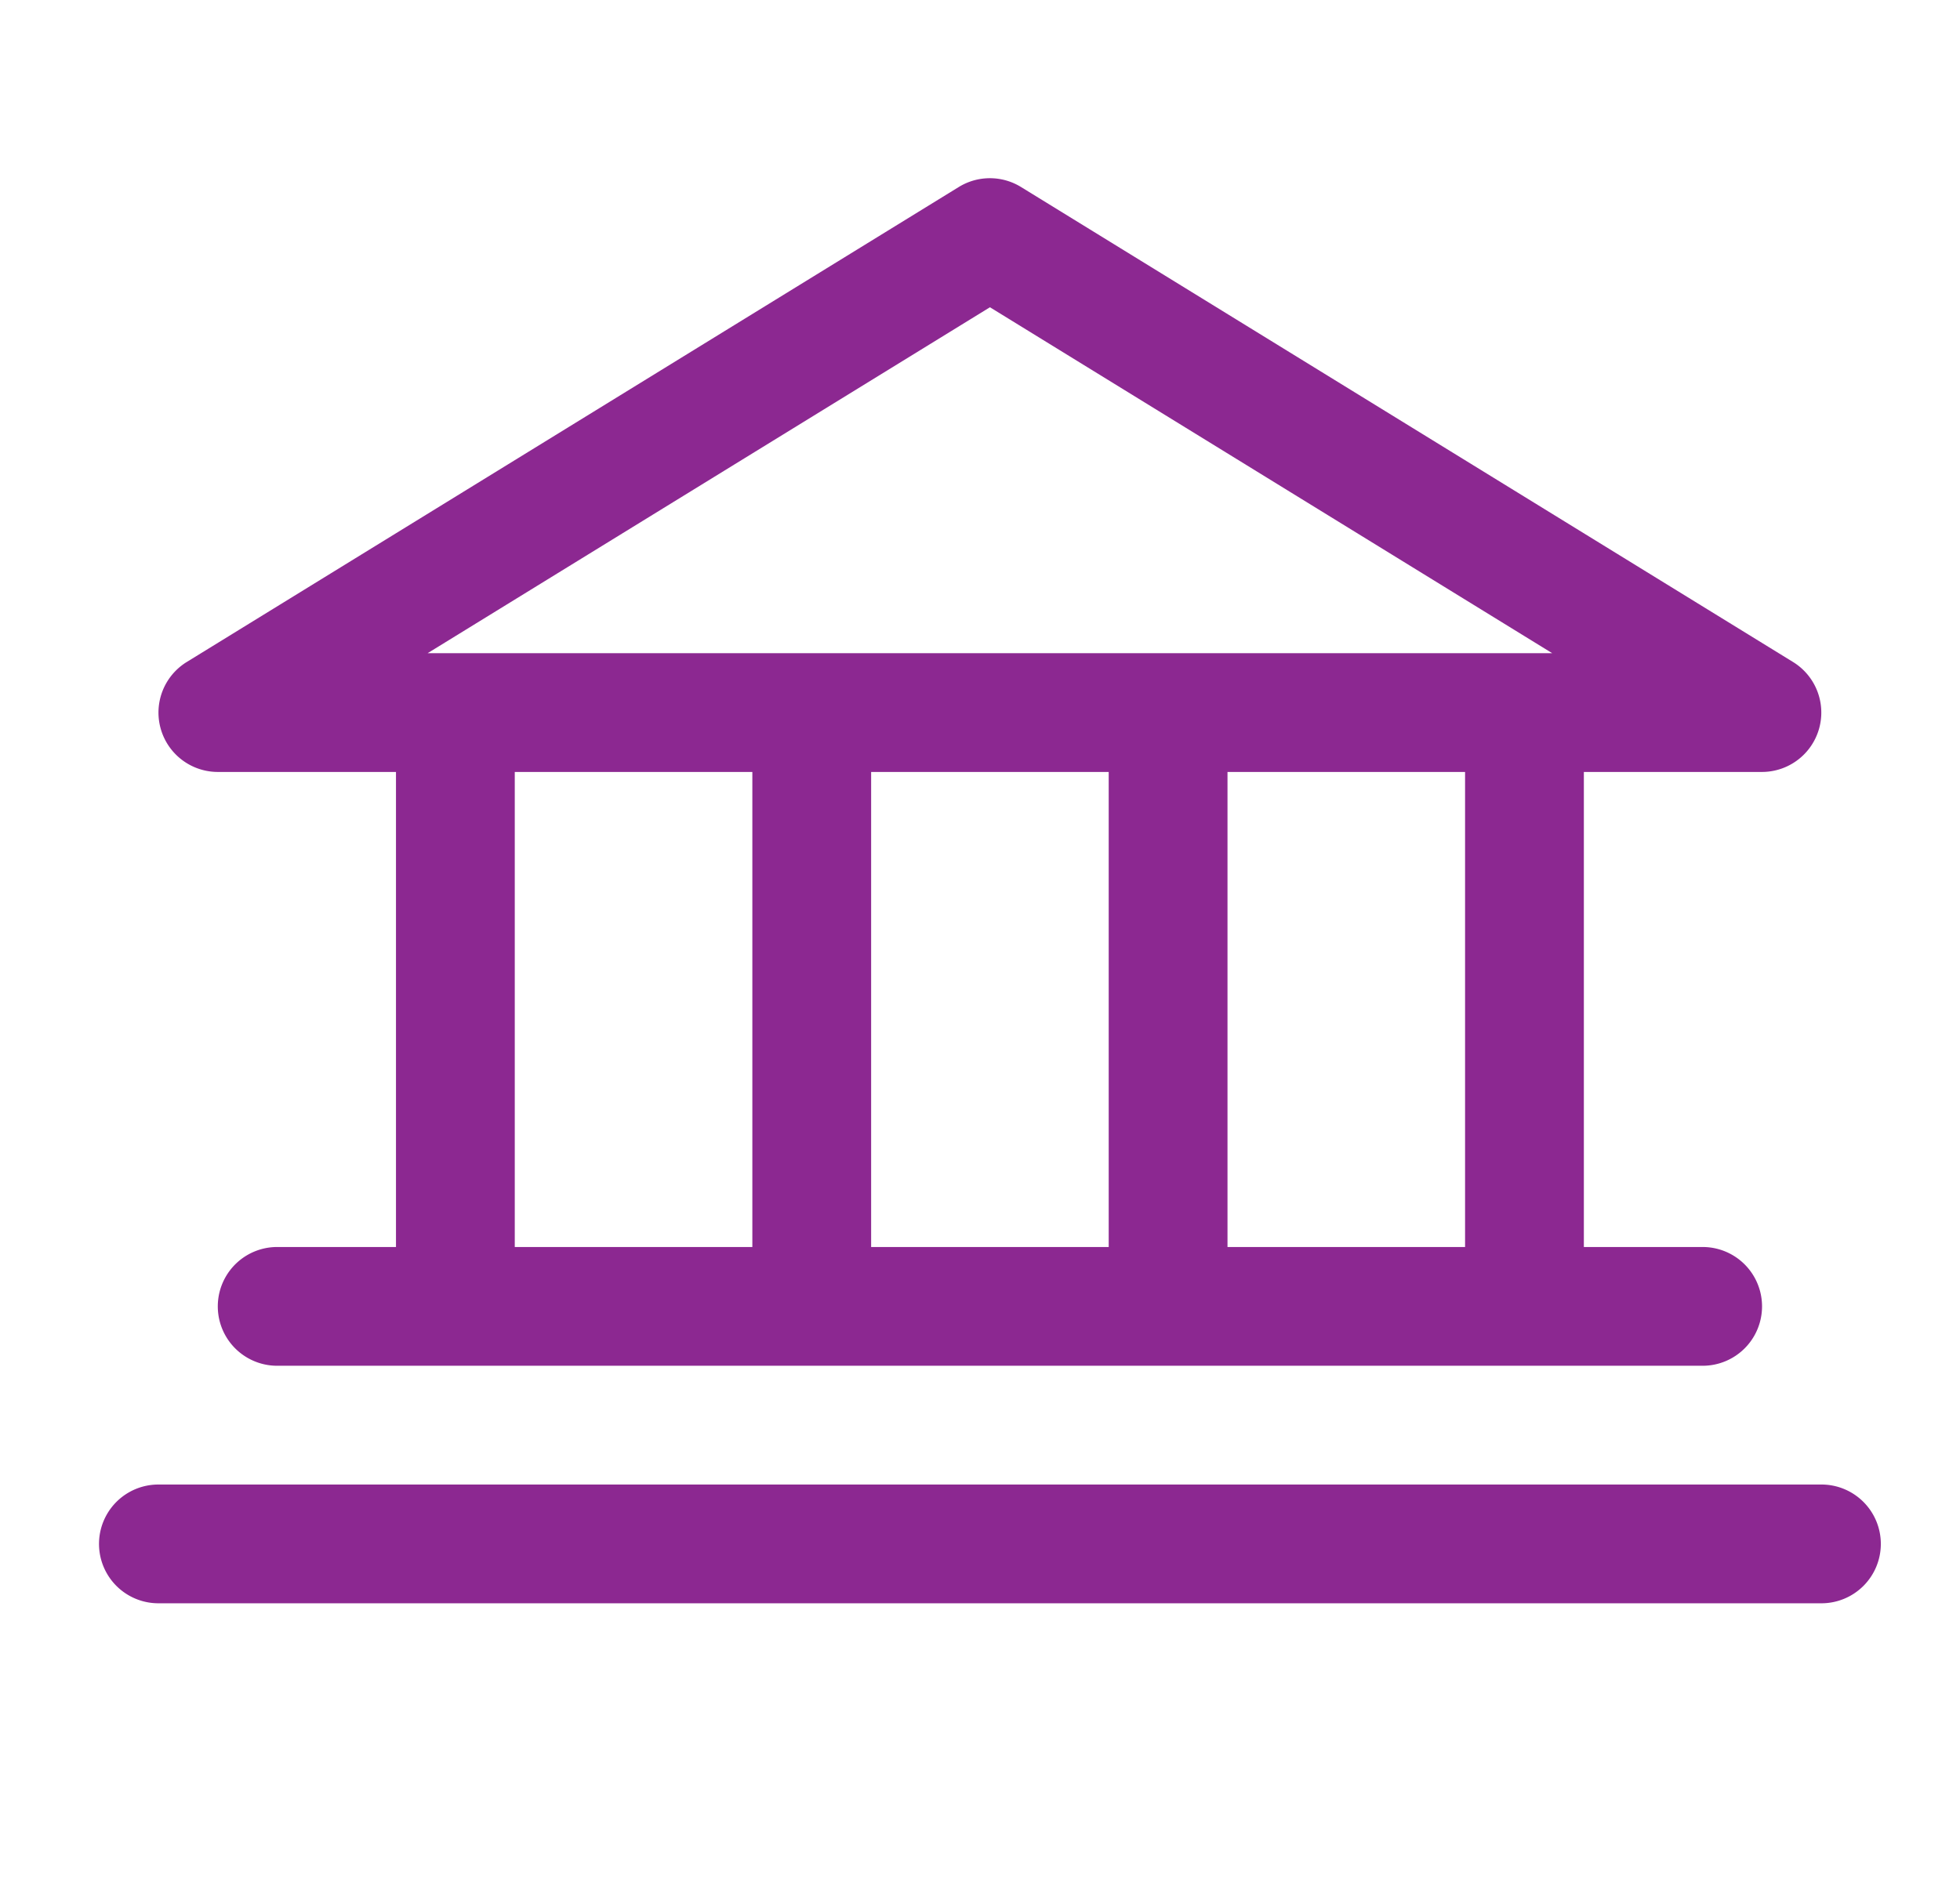 <svg xmlns:xlink="http://www.w3.org/1999/xlink"  xmlns="http://www.w3.org/2000/svg" width="33" height="32" fill="none"><path fill="#8C2891" d="M3.667 13h3v8h-2a1 1 0 0 0 0 2h24a1 1 0 1 0 0-2h-2v-8h3a1 1 0 0 0 .523-1.851l-13-8a1 1 0 0 0-1.047 0l-13 8A1 1 0 0 0 3.667 13Zm5 0h4v8h-4v-8Zm10 0v8h-4v-8h4Zm6 8h-4v-8h4v8Zm-8-15.826L26.134 11H7.2l9.468-5.826Zm15 20.826a1 1 0 0 1-1 1h-28a1 1 0 1 1 0-2h28a1 1 0 0 1 1 1Z"/></svg>